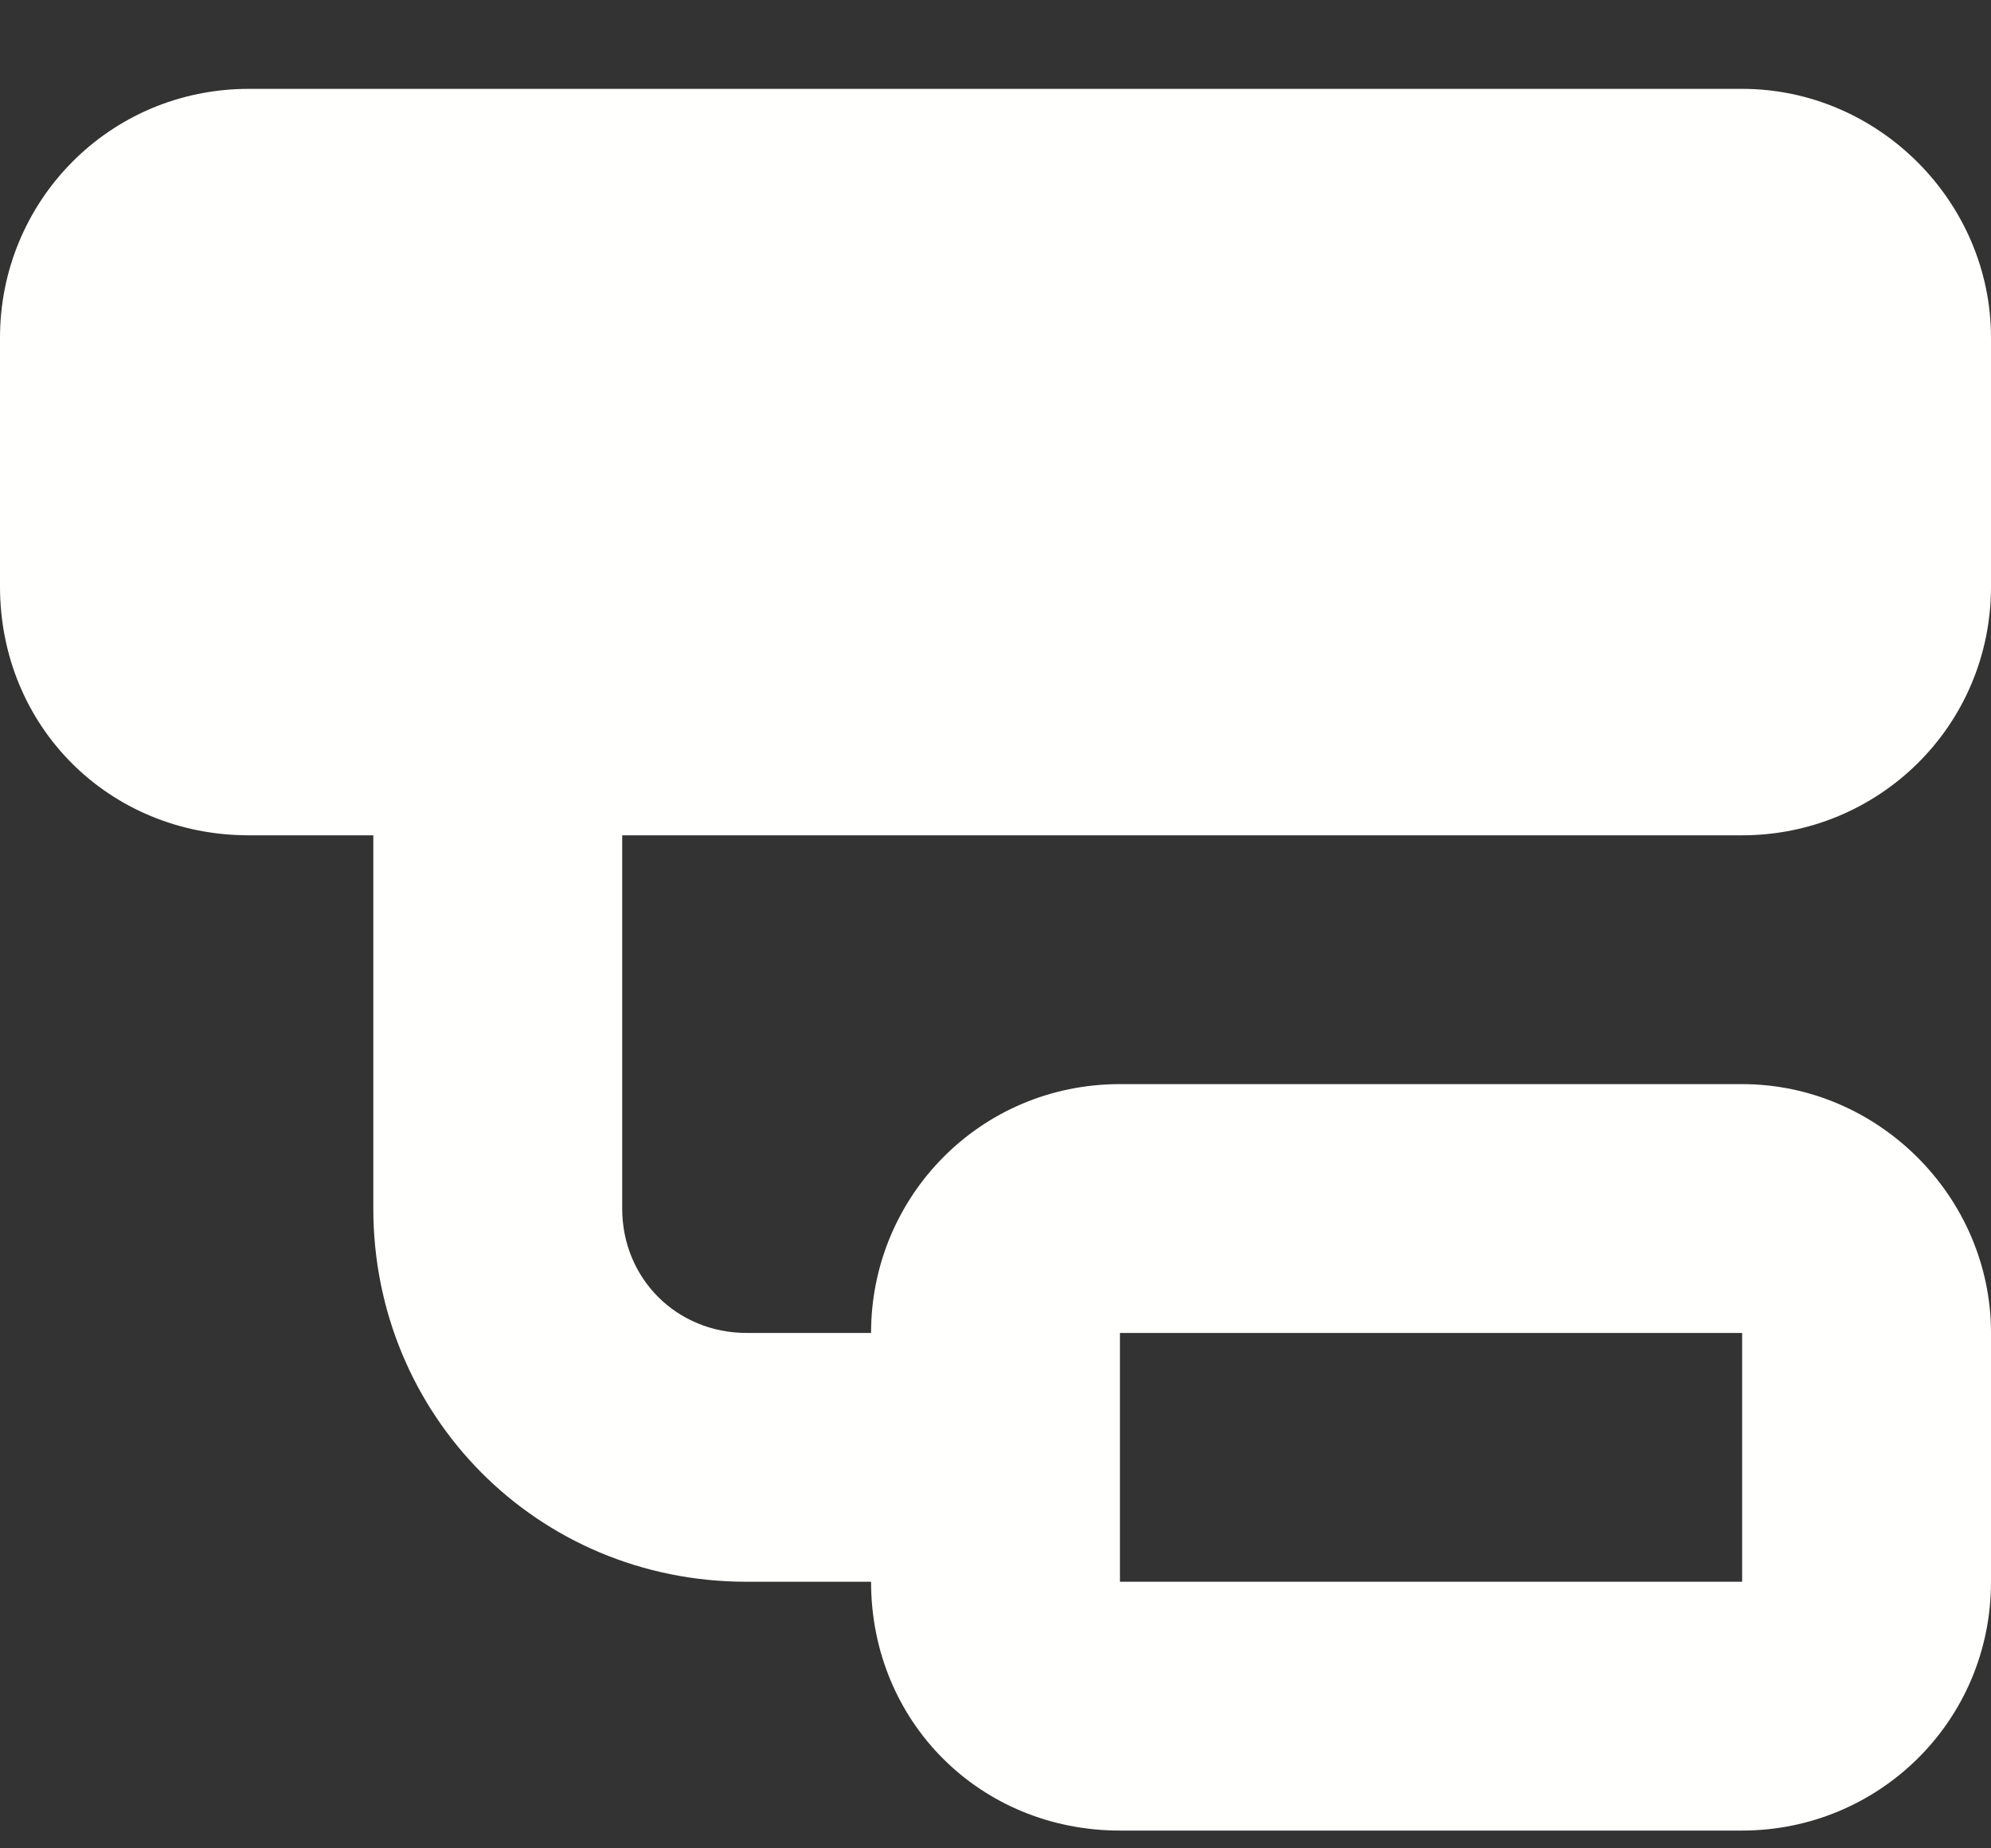 <svg width="14" height="13" viewBox="0 0 14 13" fill="none" xmlns="http://www.w3.org/2000/svg">
<rect x="0" y="0" width="14" height="13" fill="#333333" stroke="none"/>
<path d="M0 2.375C0 1.418 0.766 0.625 1.75 0.625H12.25C13.207 0.625 14 1.418 14 2.375V4.125C14 5.109 13.207 5.875 12.25 5.875H4.375V8.5C4.375 8.992 4.758 9.375 5.25 9.375H6.125C6.125 8.418 6.891 7.625 7.875 7.625H12.25C13.207 7.625 14 8.418 14 9.375V11.125C14 12.109 13.207 12.875 12.25 12.875H7.875C6.891 12.875 6.125 12.109 6.125 11.125H5.25C3.773 11.125 2.625 9.949 2.625 8.5V5.875H1.75C0.766 5.875 0 5.109 0 4.125V2.375ZM12.25 9.375H7.875V11.125H12.25V9.375Z" fill="#FFFFFE"/>
</svg>
